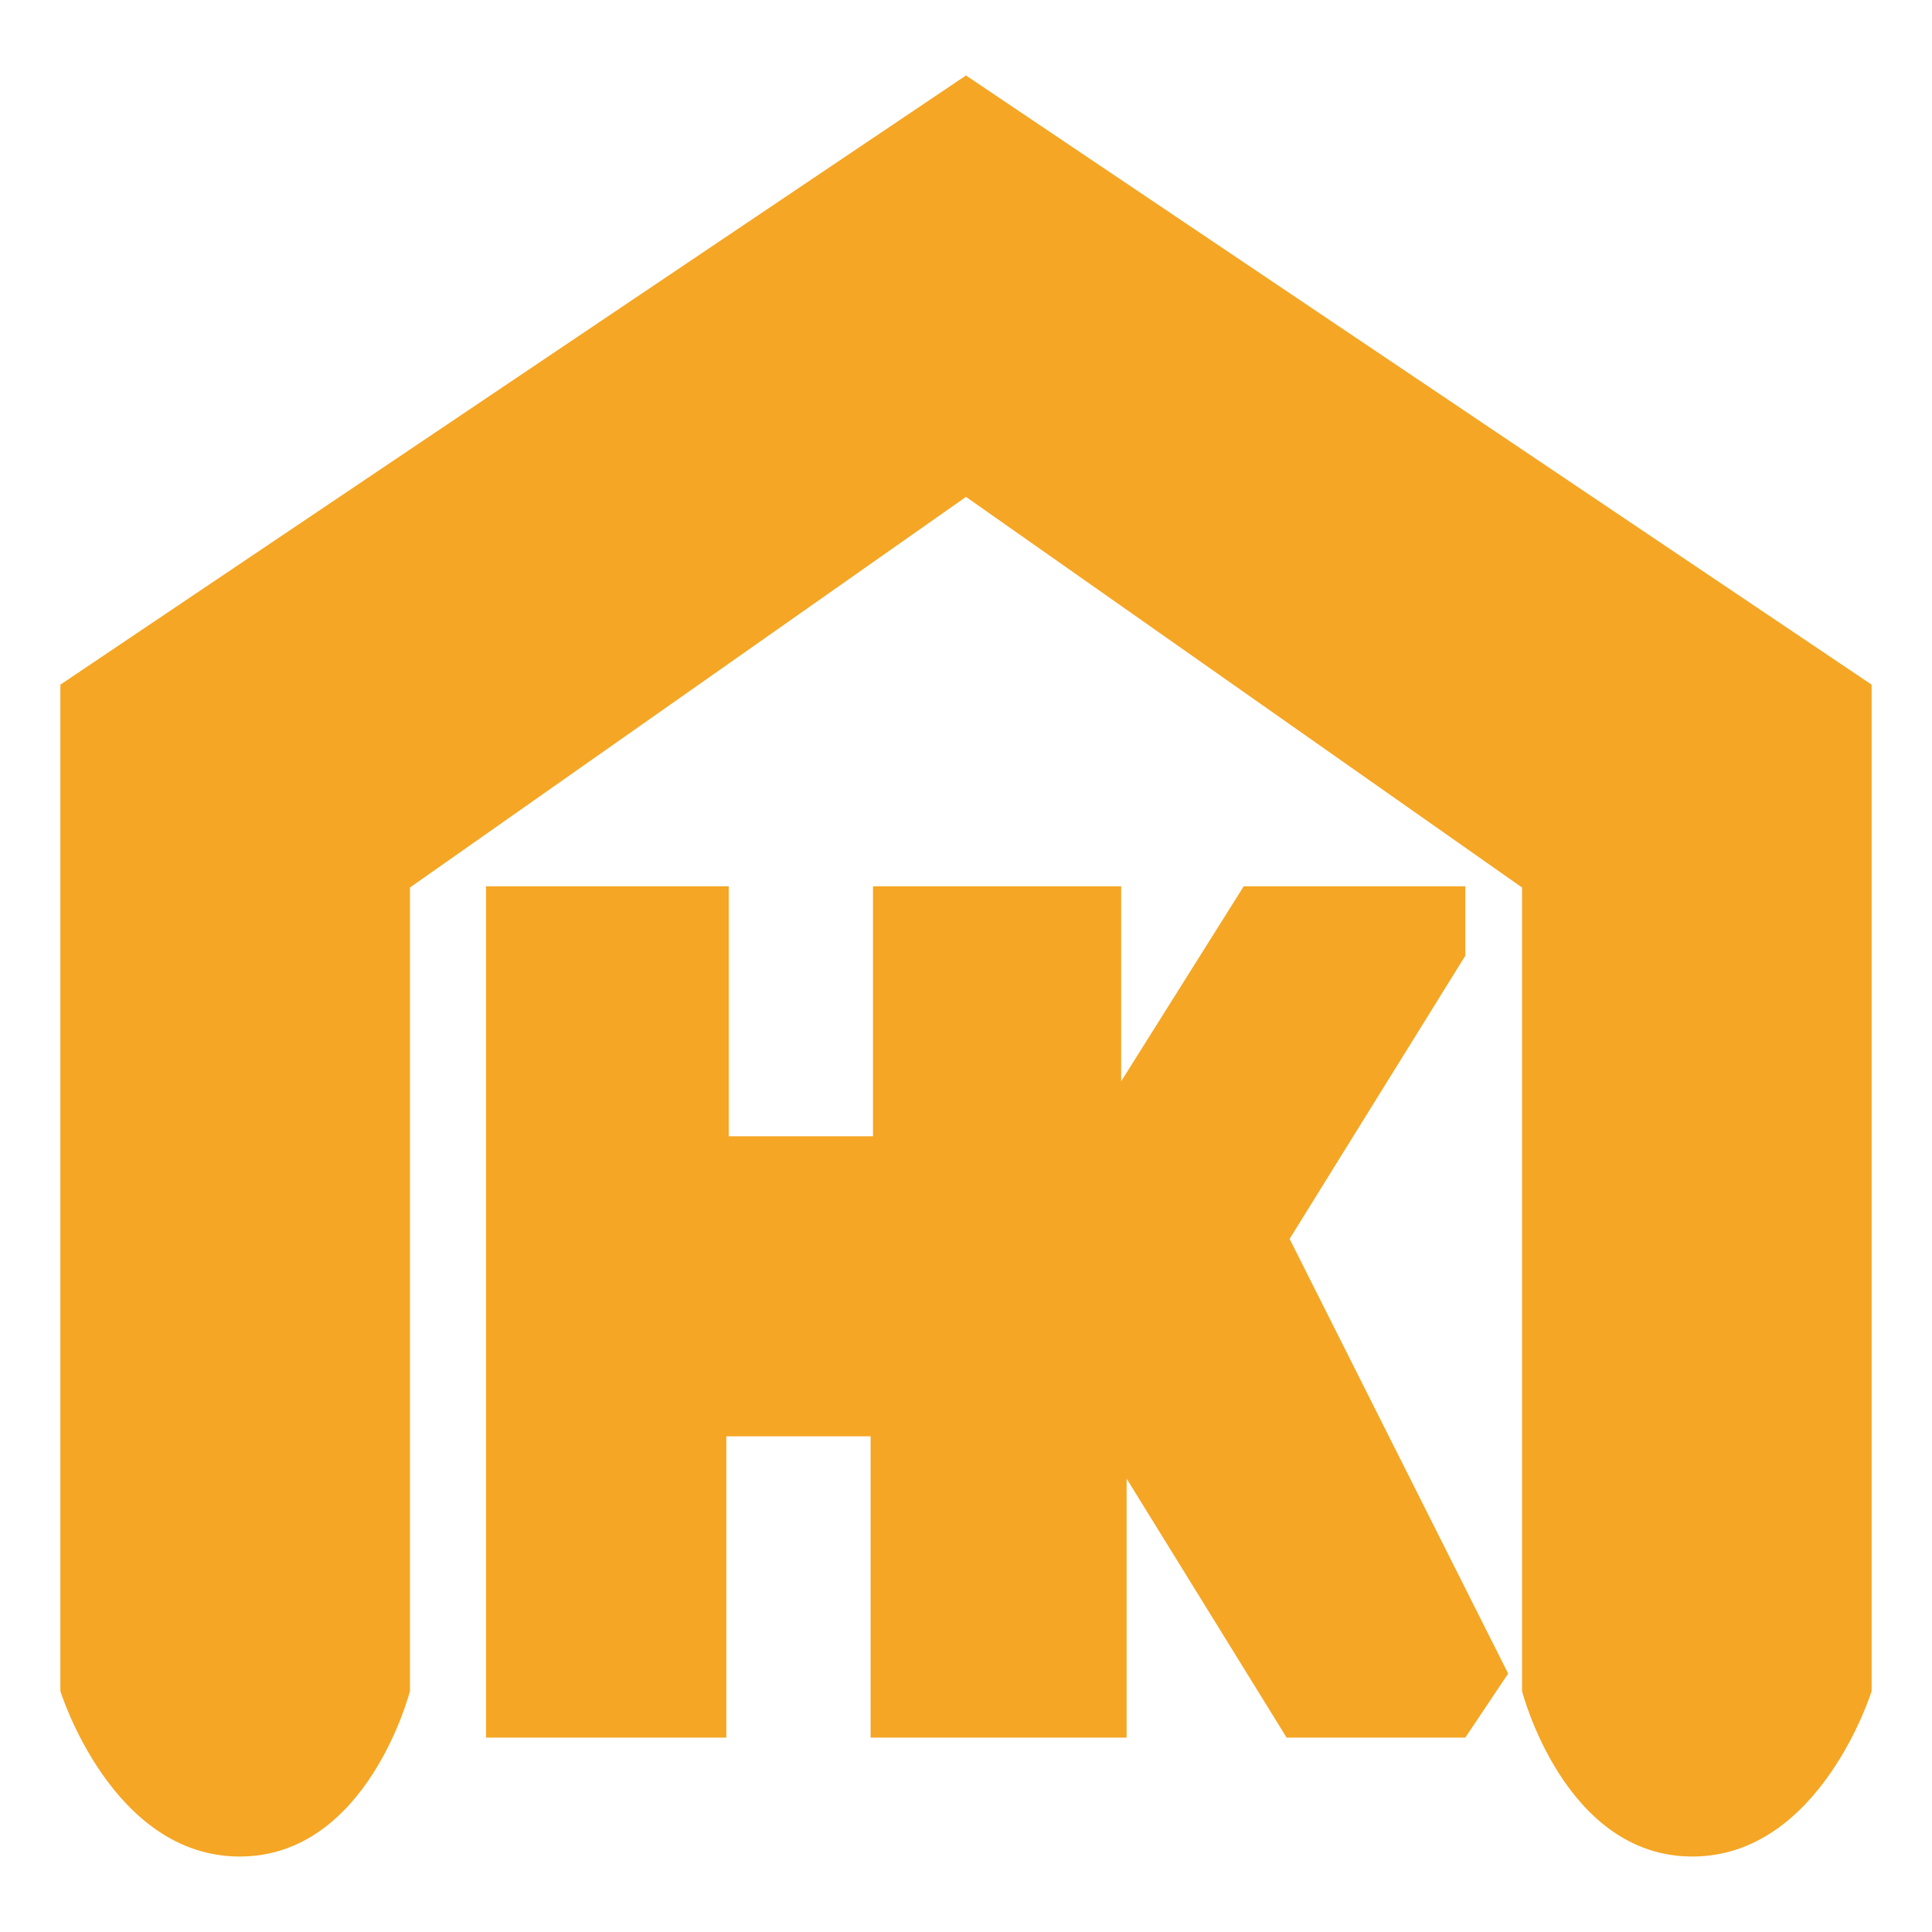 <svg id="a17e66b7-d8e4-4ce6-b872-a33727c9abaf" data-name="レイヤー 1" xmlns="http://www.w3.org/2000/svg" viewBox="0 0 320 320"><path d="M160,12.5V82.3L67.9,147V280.1s-7,27.4-28.2,27.4S10,280.1,10,280.1V113.4Z" style="fill:#f5a624"/><path d="M160,12.5V82.3L252.1,147V280.1s7,27.4,28.2,27.4S310,280.1,310,280.1V113.4Z" style="fill:#f5a624"/><polygon points="80.5 146.8 80.5 287.8 120.3 287.8 120.3 237.9 144.2 237.9 144.2 287.8 186.6 287.8 186.6 244.9 213.1 287.8 242.7 287.8 249.8 277.2 213.6 205.2 242.7 158.3 242.7 146.8 206 146.8 185.7 179.1 185.7 146.8 144.6 146.8 144.6 188.2 120.7 188.2 120.7 146.8 80.5 146.8" style="fill:#f5a624"/></svg>